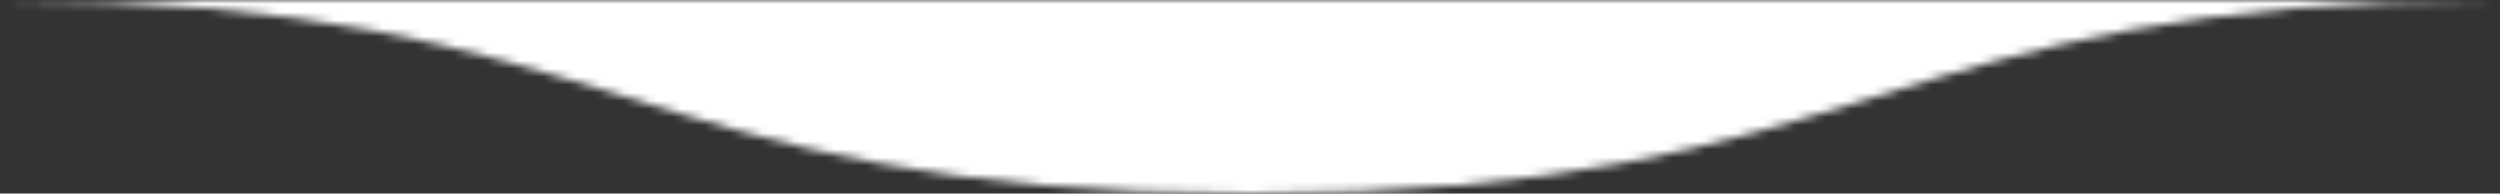 <svg fill="none" height="24" viewBox="0 0 310 24" width="310" xmlns="http://www.w3.org/2000/svg" xmlns:xlink="http://www.w3.org/1999/xlink"><rect x="0" y="0" width="310" height="24" fill="#333333" stroke="none"/><mask id="a" height="24" maskUnits="userSpaceOnUse" width="310" x="0" y="0"><path d="m0 0c77.497 0 77.497 24 154.993 24 77.497 0 77.507-24 155.007-24" fill="#fff"/></mask><g mask="url(#a)"><path d="m310.197-39.658h-310.394v74.575h310.394z" fill="#fff"/><path d="m309.347-38.788h-308.694v72.835h308.694z" stroke="#707070"/></g></svg>